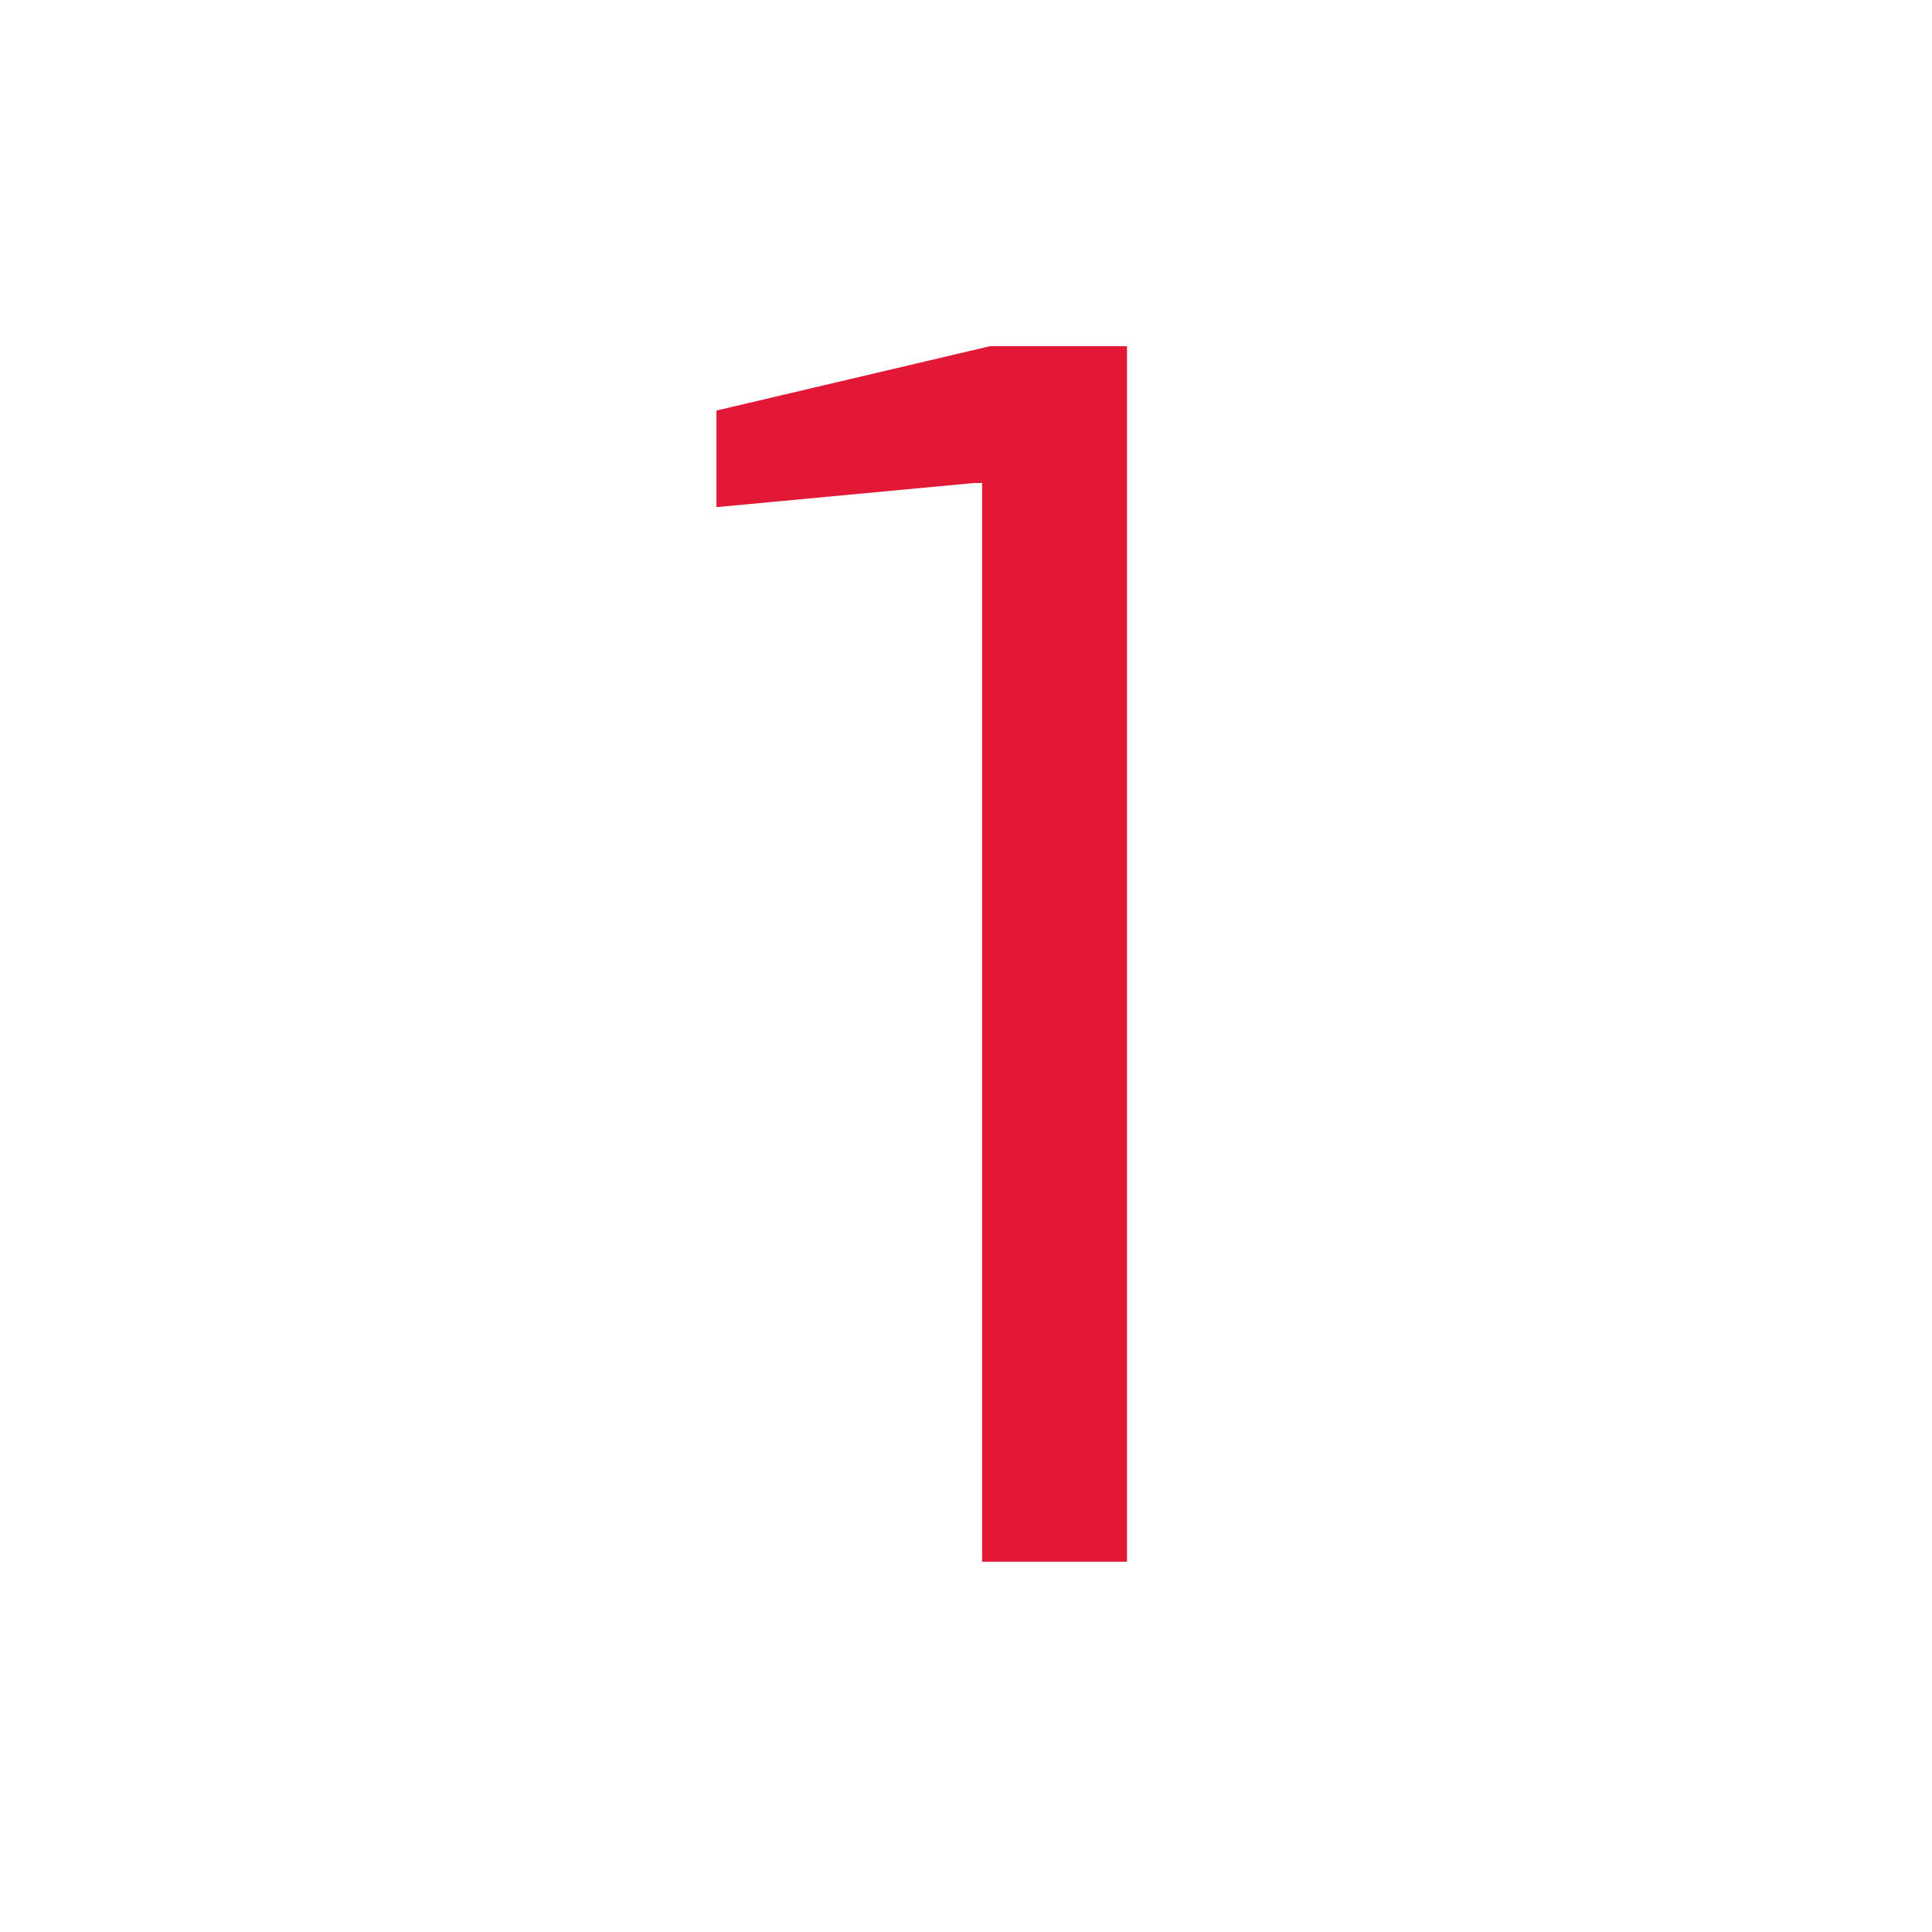 <?xml version="1.0" encoding="utf-8"?>
<!-- Generator: Adobe Illustrator 26.0.3, SVG Export Plug-In . SVG Version: 6.00 Build 0)  -->
<svg version="1.1" id="Layer_1" xmlns="http://www.w3.org/2000/svg" xmlns:xlink="http://www.w3.org/1999/xlink" x="0px" y="0px"
	 viewBox="0 0 24 24" style="enable-background:new 0 0 24 24;" xml:space="preserve">
<style type="text/css">
	.st0{fill:#E31837;}
</style>
<g>
	<path class="st0" d="M12.1,6L8.9,6.3V5.1l3.4-0.8h1.7v15.1h-1.8V6z"/>
</g>
</svg>
